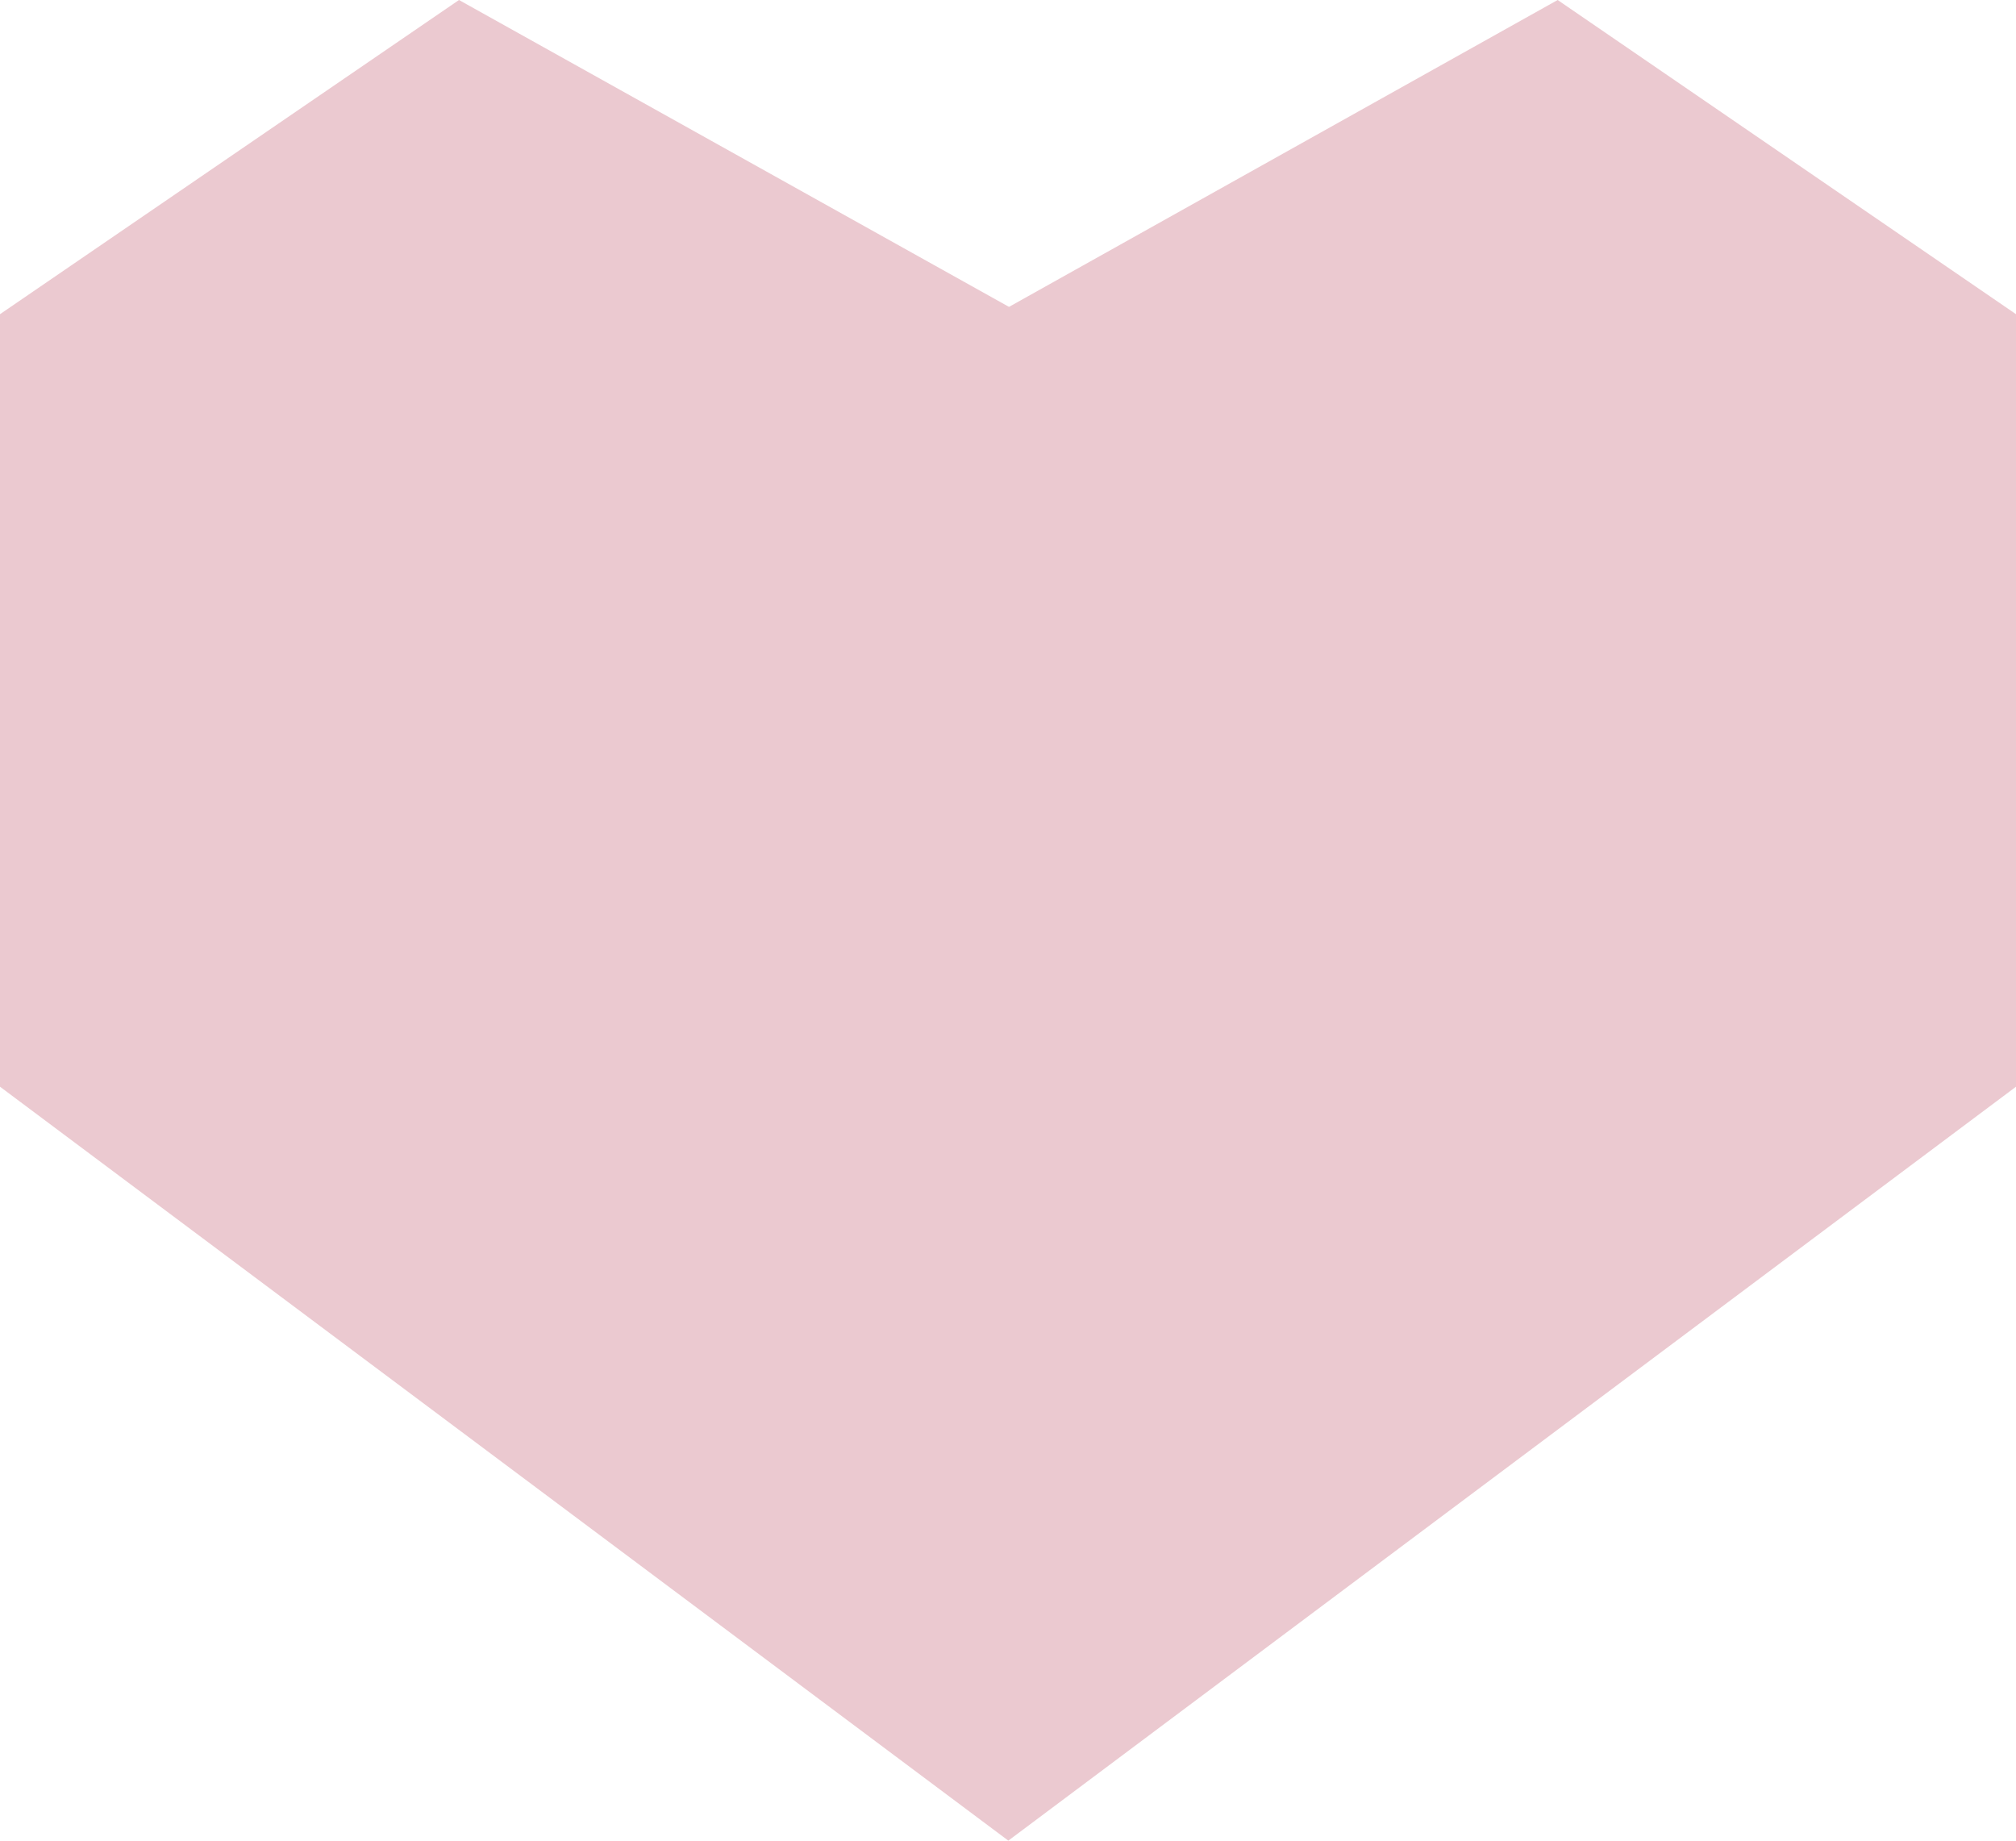 <?xml version="1.0" encoding="UTF-8"?> <svg xmlns="http://www.w3.org/2000/svg" viewBox="0 0 30.35 27.71"> <defs> <style>.cls-1{fill:#ebc9d0;fill-rule:evenodd;}</style> </defs> <title>Ресурс 1</title> <g id="Слой_2" data-name="Слой 2"> <g id="Слой_1-2" data-name="Слой 1"> <path class="cls-1" d="M30.35,16.36,15.18,27.71,0,16.36V4.73L6.91,0l8.28,4.62L23.45,0l6.9,4.73V16.36"></path> </g> </g> </svg> 